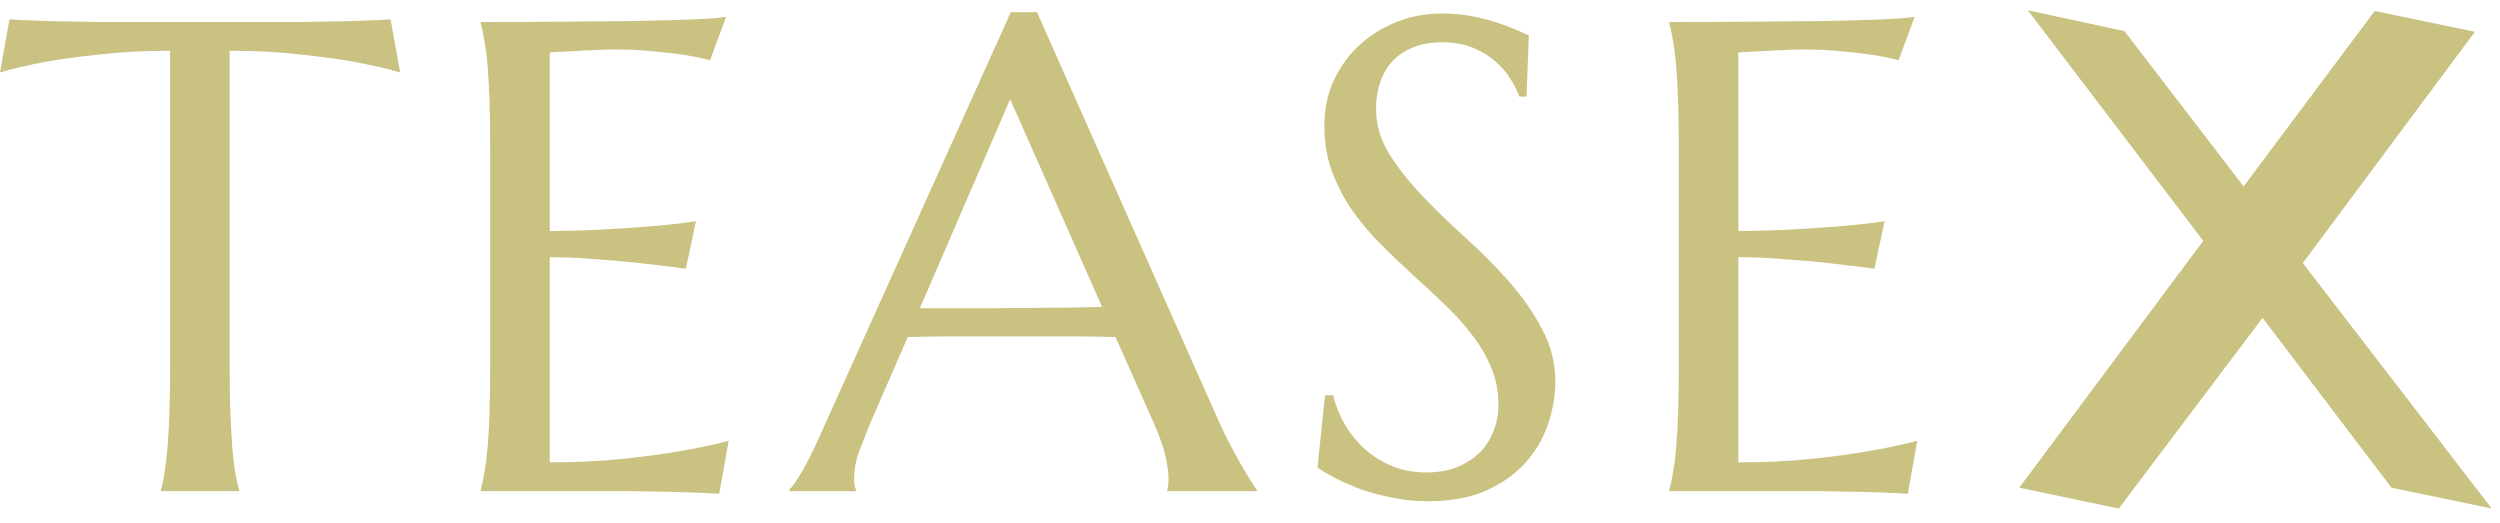 <svg width="172" height="36" viewBox="0 0 172 36" fill="none" xmlns="http://www.w3.org/2000/svg">
<path d="M146.164 2.141L154.361 12.825L163.378 0.757L170.273 2.187L158.433 18.099L171.43 34.985L164.535 33.555L155.664 21.869L145.772 34.985L138.923 33.555L151.583 16.569L139.515 0.711L146.164 2.141Z" fill="#C9C281"/>
<path d="M11.704 3.494C9.933 3.494 8.335 3.576 6.91 3.741C5.484 3.891 4.254 4.056 3.219 4.237C2.018 4.462 0.945 4.709 0 4.979L0.653 1.333C0.833 1.348 1.103 1.363 1.463 1.378C1.823 1.393 2.221 1.408 2.656 1.423C3.106 1.438 3.571 1.453 4.051 1.468C4.547 1.468 5.012 1.476 5.447 1.491C5.882 1.491 6.265 1.498 6.595 1.513C6.94 1.513 7.187 1.513 7.338 1.513H20.189C20.34 1.513 20.58 1.513 20.91 1.513C21.255 1.498 21.645 1.491 22.08 1.491C22.515 1.476 22.973 1.468 23.453 1.468C23.948 1.453 24.413 1.438 24.849 1.423C25.299 1.408 25.704 1.393 26.064 1.378C26.424 1.363 26.694 1.348 26.874 1.333L27.527 4.979C26.567 4.709 25.486 4.462 24.286 4.237C23.25 4.056 22.02 3.891 20.595 3.741C19.169 3.576 17.571 3.494 15.8 3.494V24.989C15.8 26.264 15.816 27.382 15.845 28.342C15.89 29.288 15.935 30.105 15.98 30.796C16.041 31.486 16.108 32.064 16.183 32.529C16.273 32.994 16.363 33.384 16.453 33.699V33.789H11.074V33.699C11.164 33.384 11.246 32.994 11.321 32.529C11.396 32.064 11.464 31.486 11.524 30.796C11.584 30.105 11.629 29.288 11.659 28.342C11.689 27.382 11.704 26.264 11.704 24.989V3.494Z" fill="#C9C281"/>
<path d="M33.073 1.513C34.949 1.513 36.809 1.506 38.655 1.491C40.516 1.476 42.219 1.461 43.764 1.446C45.31 1.416 46.63 1.378 47.725 1.333C48.821 1.288 49.564 1.228 49.954 1.153L48.851 4.147C48.356 4.011 47.778 3.891 47.118 3.786C46.548 3.696 45.85 3.614 45.025 3.539C44.214 3.449 43.276 3.404 42.211 3.404C41.851 3.404 41.416 3.419 40.906 3.449C40.41 3.464 39.93 3.486 39.465 3.516C38.925 3.546 38.377 3.576 37.822 3.606V15.896C39.368 15.881 40.763 15.836 42.008 15.761C43.254 15.685 44.312 15.611 45.182 15.536C46.203 15.445 47.103 15.34 47.883 15.22L47.185 18.484C46.15 18.349 45.092 18.221 44.012 18.101C43.081 17.996 42.069 17.906 40.973 17.831C39.878 17.741 38.827 17.696 37.822 17.696V31.809C39.593 31.809 41.221 31.734 42.706 31.584C44.192 31.433 45.49 31.261 46.6 31.066C47.891 30.856 49.069 30.608 50.134 30.323L49.481 33.969C49.301 33.954 49.031 33.939 48.671 33.924C48.311 33.909 47.906 33.894 47.455 33.879C47.02 33.864 46.555 33.849 46.06 33.834C45.58 33.834 45.122 33.827 44.687 33.812C44.252 33.812 43.862 33.804 43.517 33.789C43.186 33.789 42.946 33.789 42.796 33.789H33.073V33.699C33.163 33.384 33.245 32.994 33.321 32.529C33.41 32.064 33.486 31.486 33.546 30.796C33.606 30.105 33.651 29.288 33.681 28.342C33.711 27.382 33.726 26.264 33.726 24.989V10.336C33.726 9.061 33.711 7.95 33.681 7.005C33.651 6.045 33.606 5.219 33.546 4.529C33.486 3.824 33.41 3.239 33.321 2.774C33.245 2.308 33.163 1.918 33.073 1.603V1.513Z" fill="#C9C281"/>
<path d="M80.303 33.789V33.699C80.333 33.624 80.356 33.512 80.371 33.362C80.386 33.212 80.393 33.077 80.393 32.956C80.393 32.491 80.326 31.981 80.191 31.426C80.071 30.856 79.831 30.151 79.471 29.31L76.747 23.188C75.907 23.158 74.789 23.143 73.393 23.143C71.998 23.143 70.49 23.143 68.869 23.143C67.684 23.143 66.536 23.143 65.426 23.143C64.33 23.143 63.34 23.158 62.455 23.188L59.866 29.13C59.641 29.685 59.401 30.293 59.146 30.953C58.891 31.613 58.763 32.281 58.763 32.956C58.763 33.152 58.778 33.317 58.808 33.452C58.838 33.572 58.868 33.654 58.898 33.699V33.789H54.307V33.699C54.577 33.414 54.914 32.911 55.32 32.191C55.725 31.456 56.167 30.541 56.648 29.445L69.544 0.838H71.345L83.567 28.342C83.852 28.988 84.145 29.618 84.445 30.233C84.76 30.833 85.052 31.373 85.323 31.854C85.593 32.334 85.833 32.739 86.043 33.069C86.253 33.399 86.395 33.609 86.47 33.699V33.789H80.303ZM65.718 21.207C66.588 21.207 67.481 21.207 68.397 21.207C69.312 21.192 70.205 21.185 71.075 21.185C71.96 21.17 72.808 21.162 73.618 21.162C74.429 21.147 75.164 21.132 75.824 21.117L69.499 6.825L63.287 21.207H65.718Z" fill="#C9C281"/>
<path d="M105.026 6.645H104.531C104.411 6.3 104.215 5.91 103.945 5.474C103.69 5.039 103.345 4.634 102.91 4.259C102.49 3.869 101.972 3.546 101.357 3.291C100.757 3.036 100.044 2.909 99.219 2.909C98.484 2.909 97.831 3.021 97.261 3.246C96.69 3.471 96.21 3.786 95.82 4.192C95.445 4.597 95.16 5.077 94.965 5.632C94.77 6.187 94.672 6.802 94.672 7.478C94.672 8.558 94.972 9.593 95.573 10.584C96.188 11.559 96.953 12.527 97.868 13.487C98.784 14.448 99.774 15.408 100.839 16.368C101.905 17.329 102.895 18.326 103.81 19.362C104.726 20.397 105.483 21.485 106.084 22.625C106.699 23.751 107.006 24.966 107.006 26.272C107.006 27.247 106.834 28.23 106.489 29.22C106.159 30.195 105.641 31.073 104.936 31.854C104.231 32.634 103.323 33.272 102.212 33.767C101.102 34.247 99.781 34.487 98.251 34.487C97.396 34.487 96.578 34.404 95.798 34.239C95.032 34.089 94.32 33.902 93.659 33.677C93.014 33.437 92.429 33.182 91.904 32.911C91.394 32.641 90.973 32.394 90.643 32.169L91.161 27.195H91.724C91.889 27.9 92.159 28.575 92.534 29.22C92.909 29.85 93.367 30.413 93.907 30.908C94.462 31.388 95.092 31.779 95.798 32.079C96.503 32.364 97.276 32.506 98.116 32.506C98.881 32.506 99.564 32.394 100.164 32.169C100.779 31.929 101.304 31.606 101.74 31.201C102.175 30.781 102.505 30.286 102.73 29.715C102.97 29.145 103.09 28.523 103.09 27.847C103.09 26.902 102.918 26.032 102.572 25.236C102.227 24.426 101.77 23.661 101.199 22.941C100.644 22.22 100.007 21.523 99.286 20.847C98.581 20.172 97.853 19.497 97.103 18.822C96.353 18.131 95.618 17.426 94.897 16.706C94.192 15.986 93.554 15.22 92.984 14.41C92.429 13.585 91.979 12.707 91.634 11.777C91.288 10.831 91.116 9.796 91.116 8.671C91.116 7.485 91.341 6.42 91.791 5.474C92.256 4.514 92.864 3.696 93.614 3.021C94.38 2.346 95.242 1.828 96.203 1.468C97.163 1.108 98.153 0.928 99.174 0.928C99.924 0.928 100.614 0.988 101.244 1.108C101.875 1.228 102.437 1.371 102.933 1.536C103.443 1.701 103.885 1.866 104.261 2.031C104.636 2.196 104.943 2.331 105.183 2.436L105.026 6.645Z" fill="#C9C281"/>
<path d="M114.848 1.513C116.724 1.513 118.584 1.506 120.43 1.491C122.291 1.476 123.994 1.461 125.539 1.446C127.085 1.416 128.405 1.378 129.501 1.333C130.596 1.288 131.339 1.228 131.729 1.153L130.626 4.147C130.131 4.011 129.553 3.891 128.893 3.786C128.323 3.696 127.625 3.614 126.8 3.539C125.99 3.449 125.052 3.404 123.986 3.404C123.626 3.404 123.191 3.419 122.681 3.449C122.186 3.464 121.706 3.486 121.24 3.516C120.7 3.546 120.153 3.576 119.597 3.606V15.896C121.143 15.881 122.538 15.836 123.784 15.761C125.029 15.685 126.087 15.611 126.957 15.536C127.978 15.445 128.878 15.34 129.658 15.22L128.961 18.484C127.925 18.349 126.867 18.221 125.787 18.101C124.857 17.996 123.844 17.906 122.748 17.831C121.653 17.741 120.603 17.696 119.597 17.696V31.809C121.368 31.809 122.996 31.734 124.482 31.584C125.967 31.433 127.265 31.261 128.375 31.066C129.666 30.856 130.844 30.608 131.909 30.323L131.256 33.969C131.076 33.954 130.806 33.939 130.446 33.924C130.086 33.909 129.681 33.894 129.231 33.879C128.796 33.864 128.33 33.849 127.835 33.834C127.355 33.834 126.897 33.827 126.462 33.812C126.027 33.812 125.637 33.804 125.292 33.789C124.962 33.789 124.722 33.789 124.572 33.789H114.848V33.699C114.938 33.384 115.021 32.994 115.096 32.529C115.186 32.064 115.261 31.486 115.321 30.796C115.381 30.105 115.426 29.288 115.456 28.342C115.486 27.382 115.501 26.264 115.501 24.989V10.336C115.501 9.061 115.486 7.95 115.456 7.005C115.426 6.045 115.381 5.219 115.321 4.529C115.261 3.824 115.186 3.239 115.096 2.774C115.021 2.308 114.938 1.918 114.848 1.603V1.513Z" fill="#C9C281"/>
</svg>
